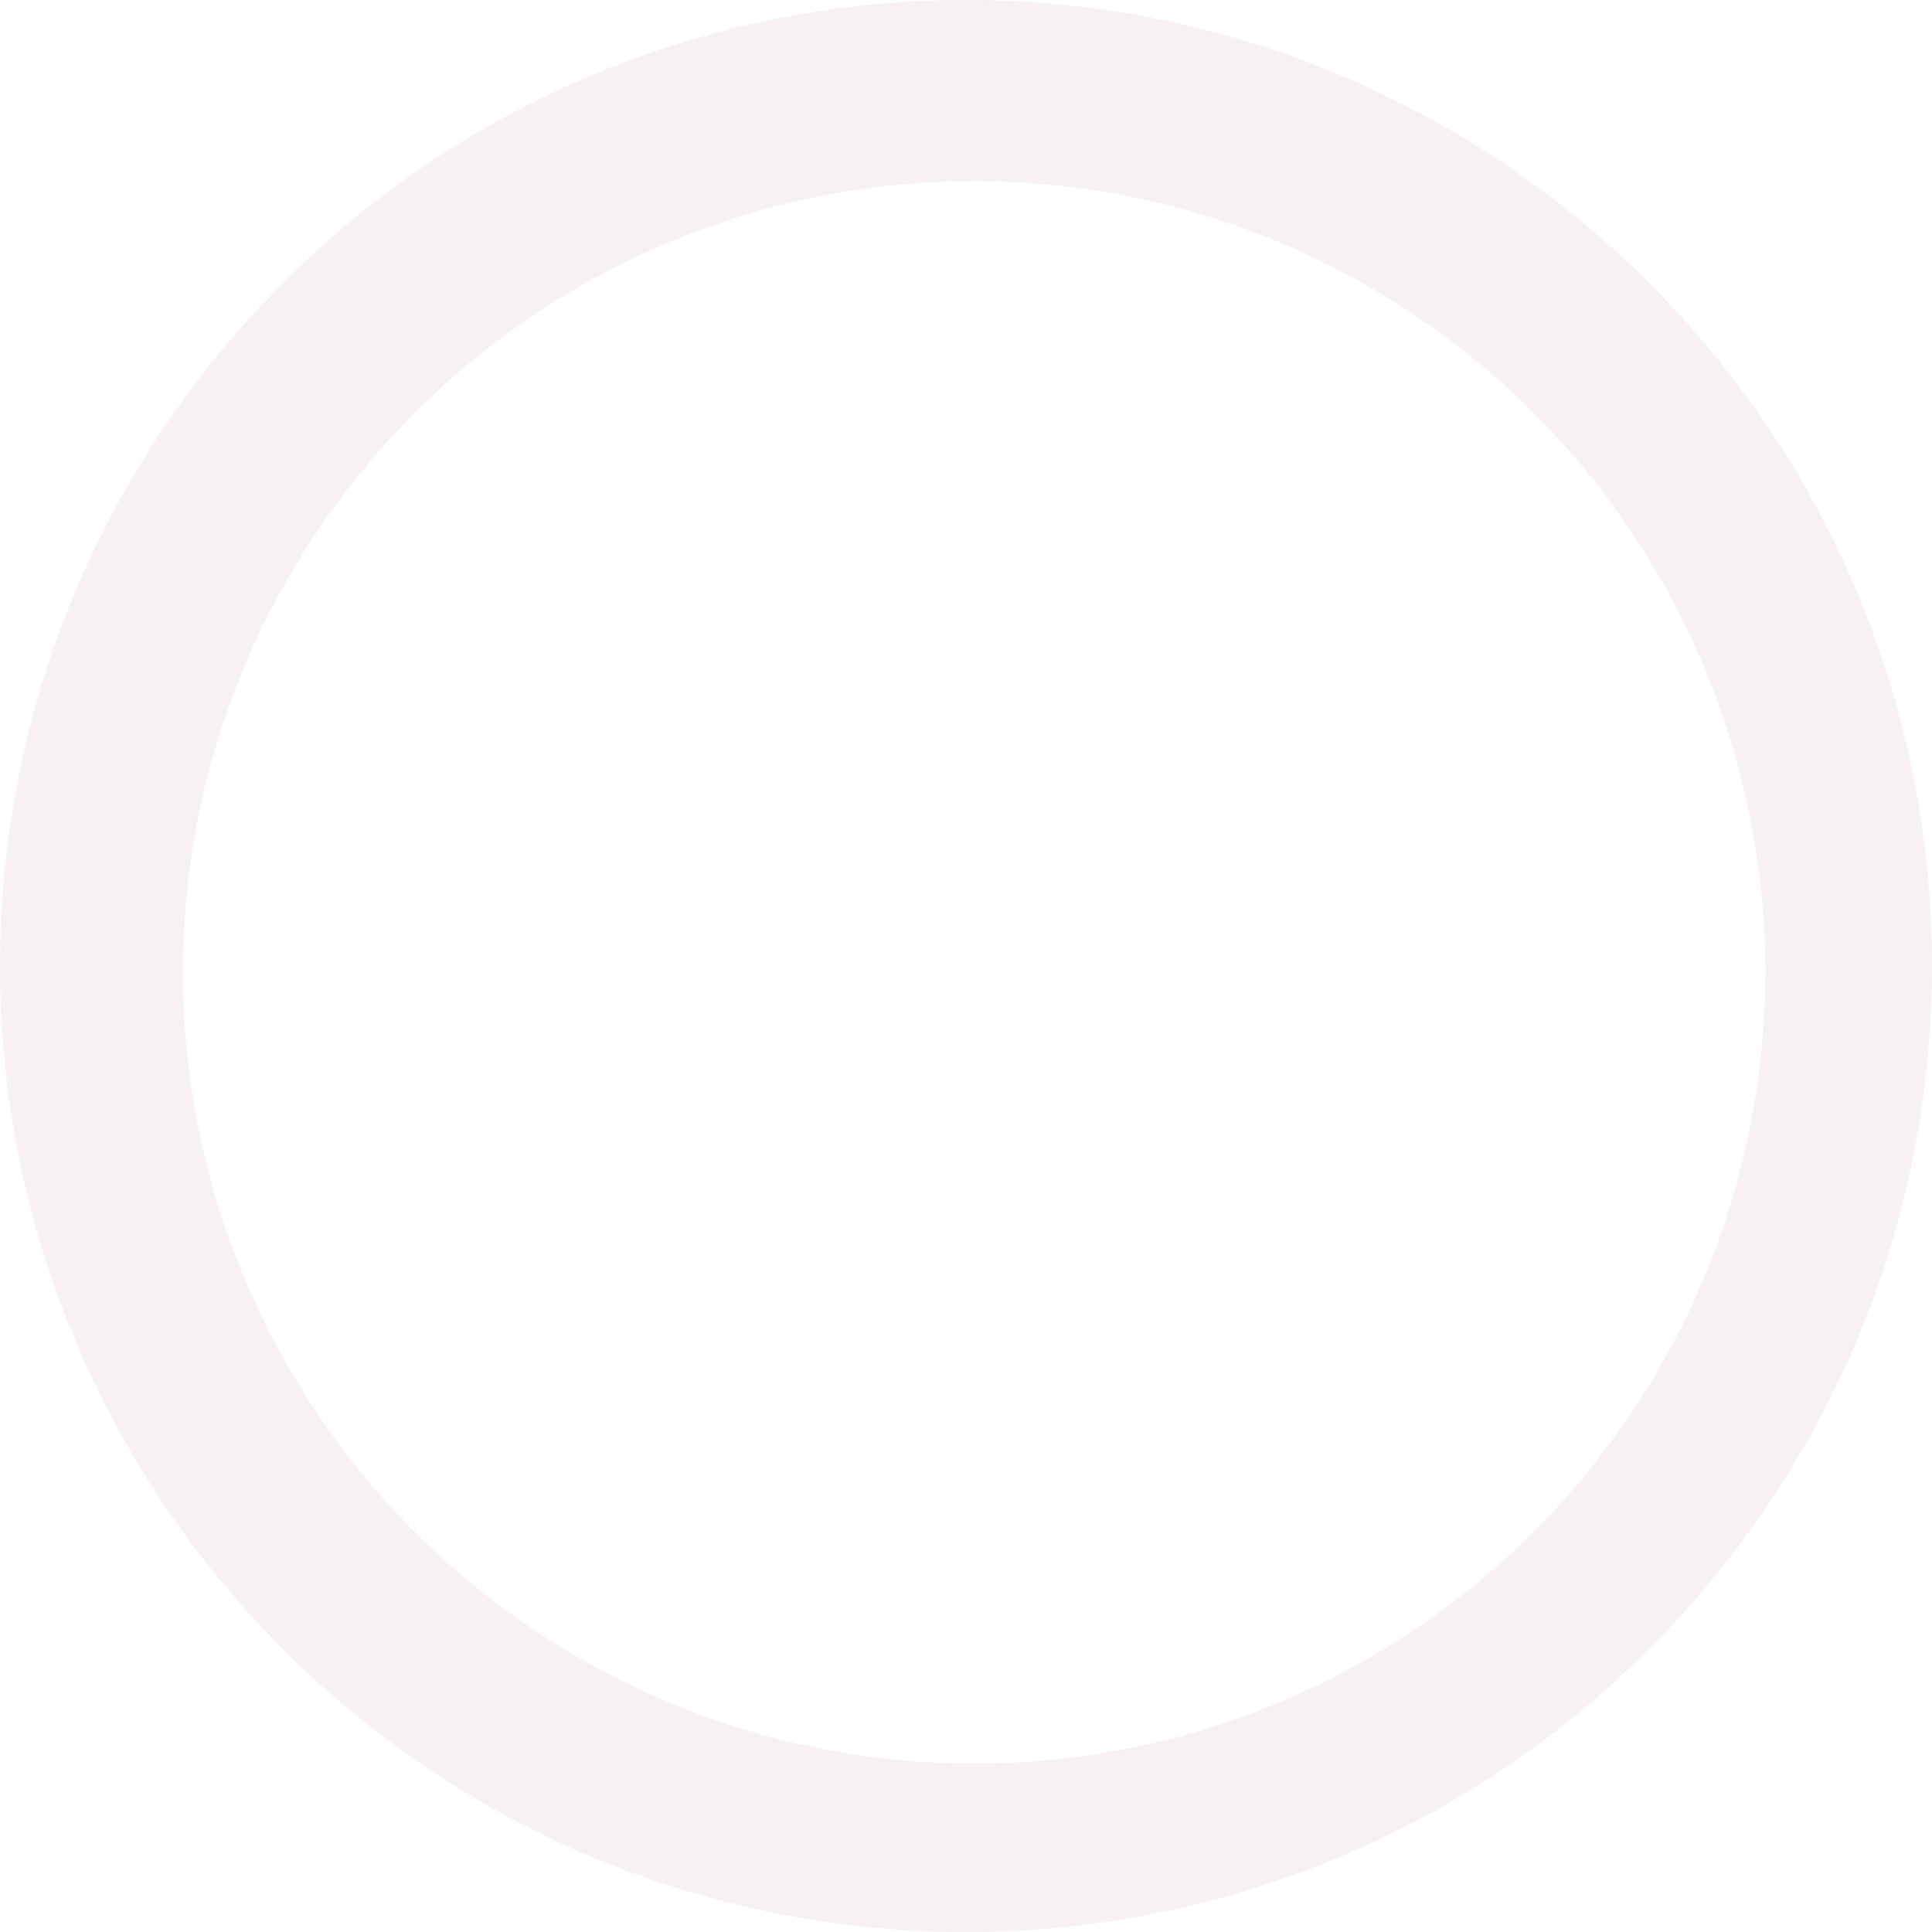 <svg xmlns="http://www.w3.org/2000/svg" width="928" height="928" viewBox="0 0 928 928">
  <g id="cerchio-digital-trasparenza" opacity="0.063">
    <g id="Raggruppa_3" data-name="Raggruppa 3">
      <path id="Tracciato_2" data-name="Tracciato 2" d="M1122,4323c-256.26,0-464,207.74-464,464s207.74,464,464,464,464-207.74,464-464-207.74-464-464-464m4.5,87a380.044,380.044,0,1,1-148.471,29.945A379.014,379.014,0,0,1,1126.5,4410" transform="translate(-658 -4323)" fill="#7d2571" fill-rule="evenodd"/>
    </g>
  </g>
</svg>
